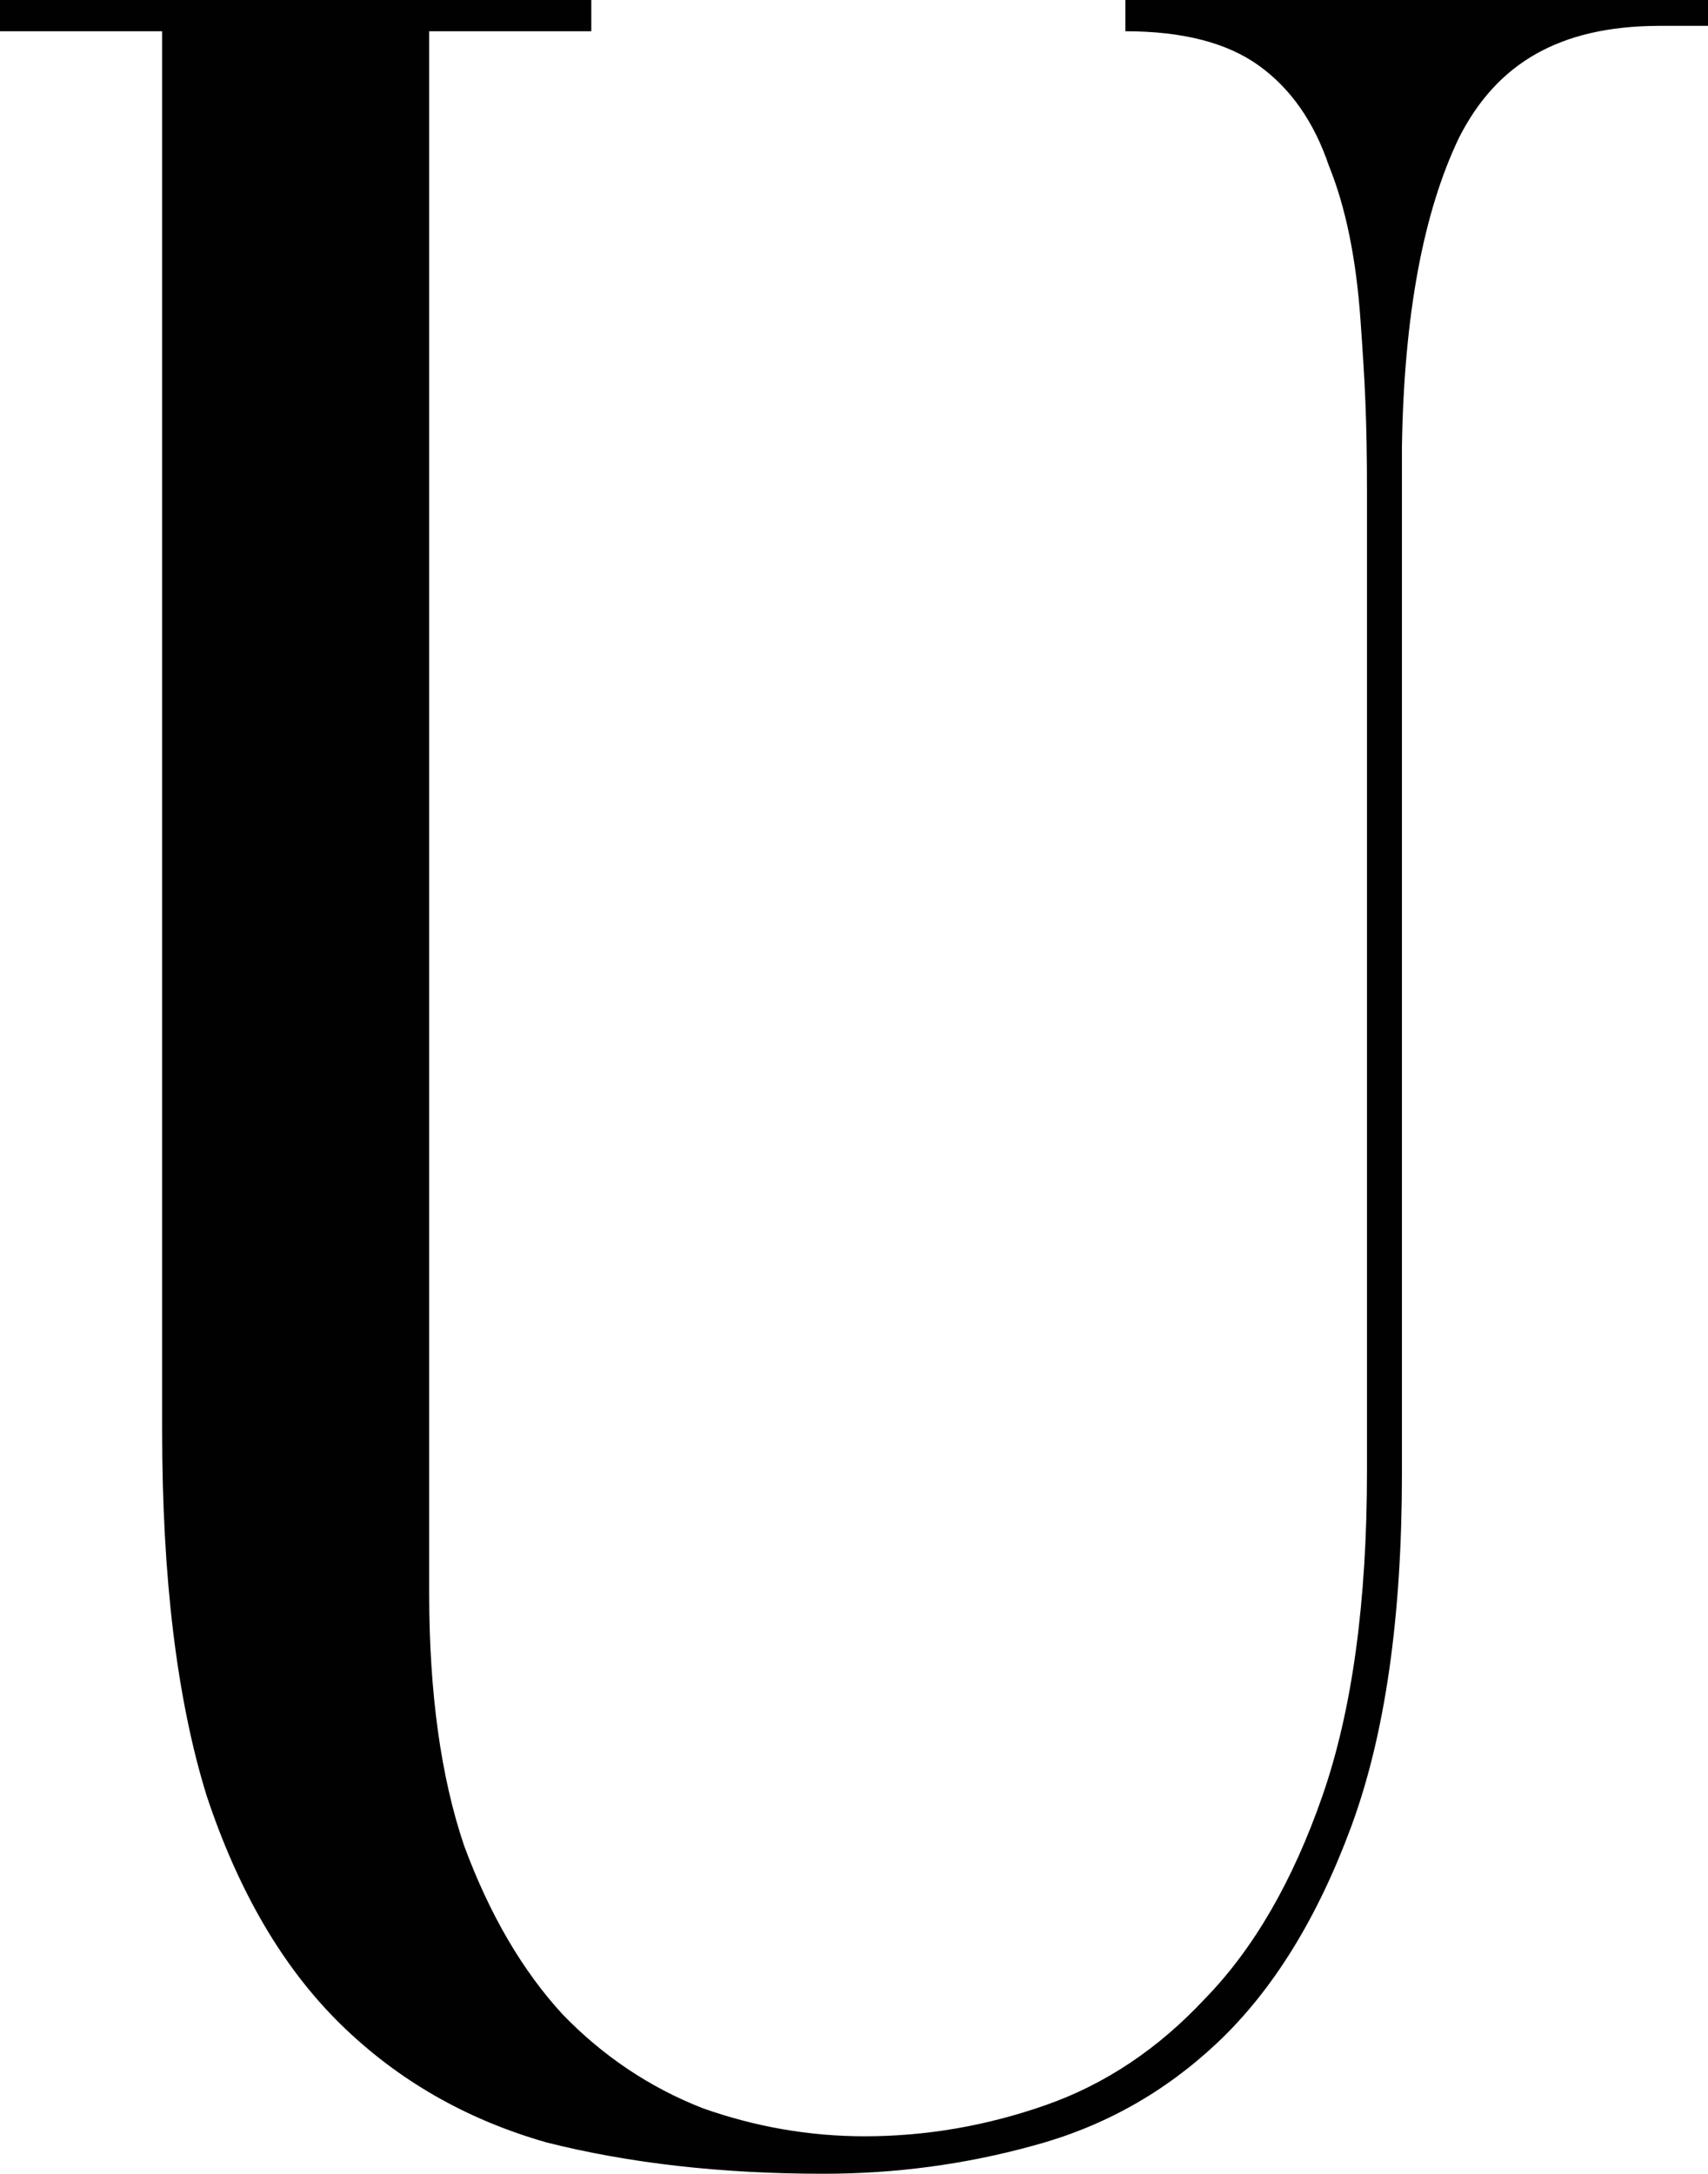 <?xml version="1.0" encoding="UTF-8"?> <svg xmlns="http://www.w3.org/2000/svg" id="_Слой_1" data-name="Слой 1" viewBox="0 0 526 669.2"> <defs> <style> .cls-1 { fill: #010101; stroke-width: 0px; } </style> </defs> <path class="cls-1" d="m526,0h-179.43v9.62c17.62,0,31.33,3.53,41.12,10.58,9.79,7.05,16.97,17.31,21.54,30.78,5.22,12.82,8.48,28.85,9.79,48.09,1.31,18.59,1.96,29.6,1.96,52.68v301.07c0,40.39-4.57,73.73-13.71,100.02-9.14,26.29-21.21,47.13-36.22,62.51-14.36,15.39-30.68,26.29-48.95,32.7-18.27,6.41-36.88,9.62-55.8,9.62-16.97,0-33.61-2.88-49.93-8.65-16.32-6.41-30.68-16.03-43.08-28.85-12.4-13.46-22.52-30.78-30.35-51.93-7.18-21.16-10.77-47.13-10.77-77.9V9.62h49.93V0H0v9.62h49.93v430.69c0,45.52,4.57,83.03,13.71,112.52,9.79,29.49,23.5,52.9,41.12,70.21,17.62,17.31,38.83,29.49,63.64,36.55,25.45,6.41,53.85,9.62,85.17,9.62,22.19,0,43.73-2.88,64.61-8.65,21.54-5.77,40.47-16.35,56.78-31.74,16.97-16.03,30.68-38.15,41.12-66.36,10.44-28.21,15.66-64.44,15.66-108.68V137.53c.65-40.39,6.53-72.13,17.62-95.21,11.66-22.91,30.98-34.2,61.3-34.36h15.34V0Z"></path> </svg> 